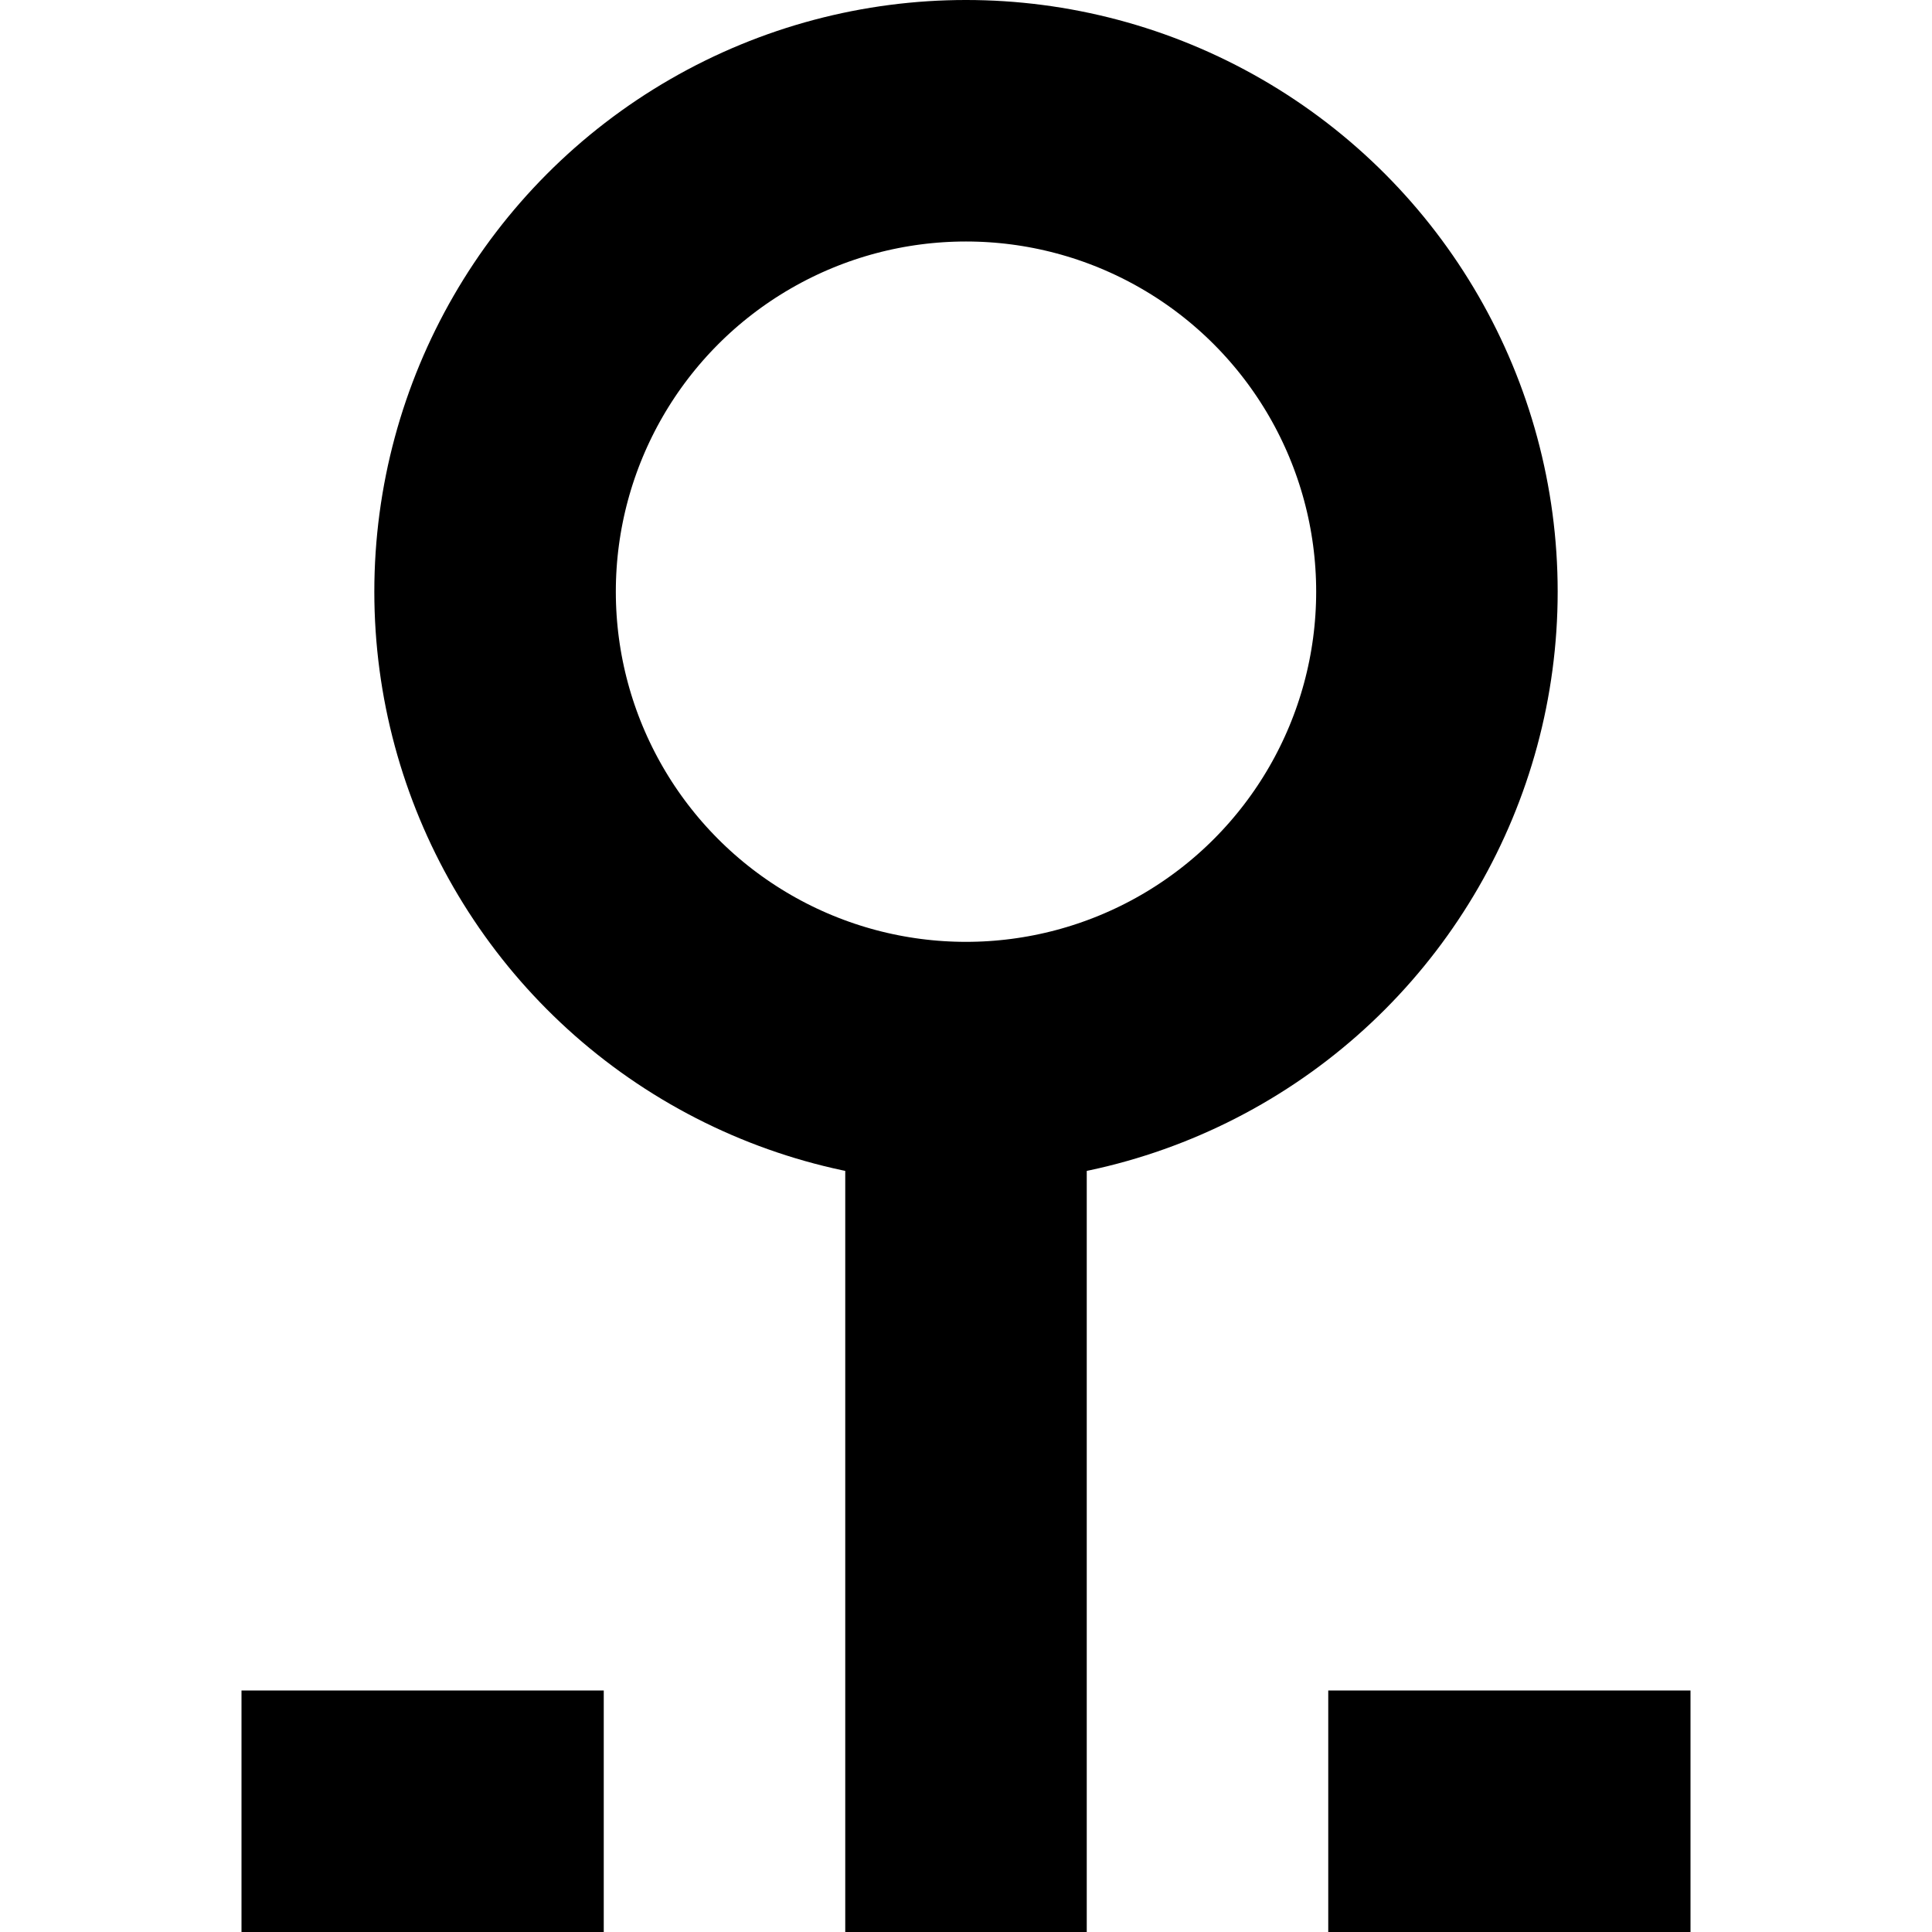 <?xml version="1.0" encoding="utf-8"?>
<!-- Generator: Adobe Illustrator 27.0.0, SVG Export Plug-In . SVG Version: 6.00 Build 0)  -->
<svg version="1.1" id="Layer_1" xmlns="http://www.w3.org/2000/svg" xmlns:xlink="http://www.w3.org/1999/xlink" x="0px" y="0px"
	 viewBox="0 0 16 16" style="enable-background:new 0 0 16 16;" xml:space="preserve">
<style type="text/css">
	.st0{fill:none;stroke:#000000;stroke-width:2;}
</style>
<circle class="st0" cx="8" cy="4.9" r="3.9"/>
<rect x="2" y="14" width="3" height="2"/>
<rect x="11" y="14" width="3" height="2"/>
<rect x="7" y="8.9" width="2" height="7.1"/>
</svg>
